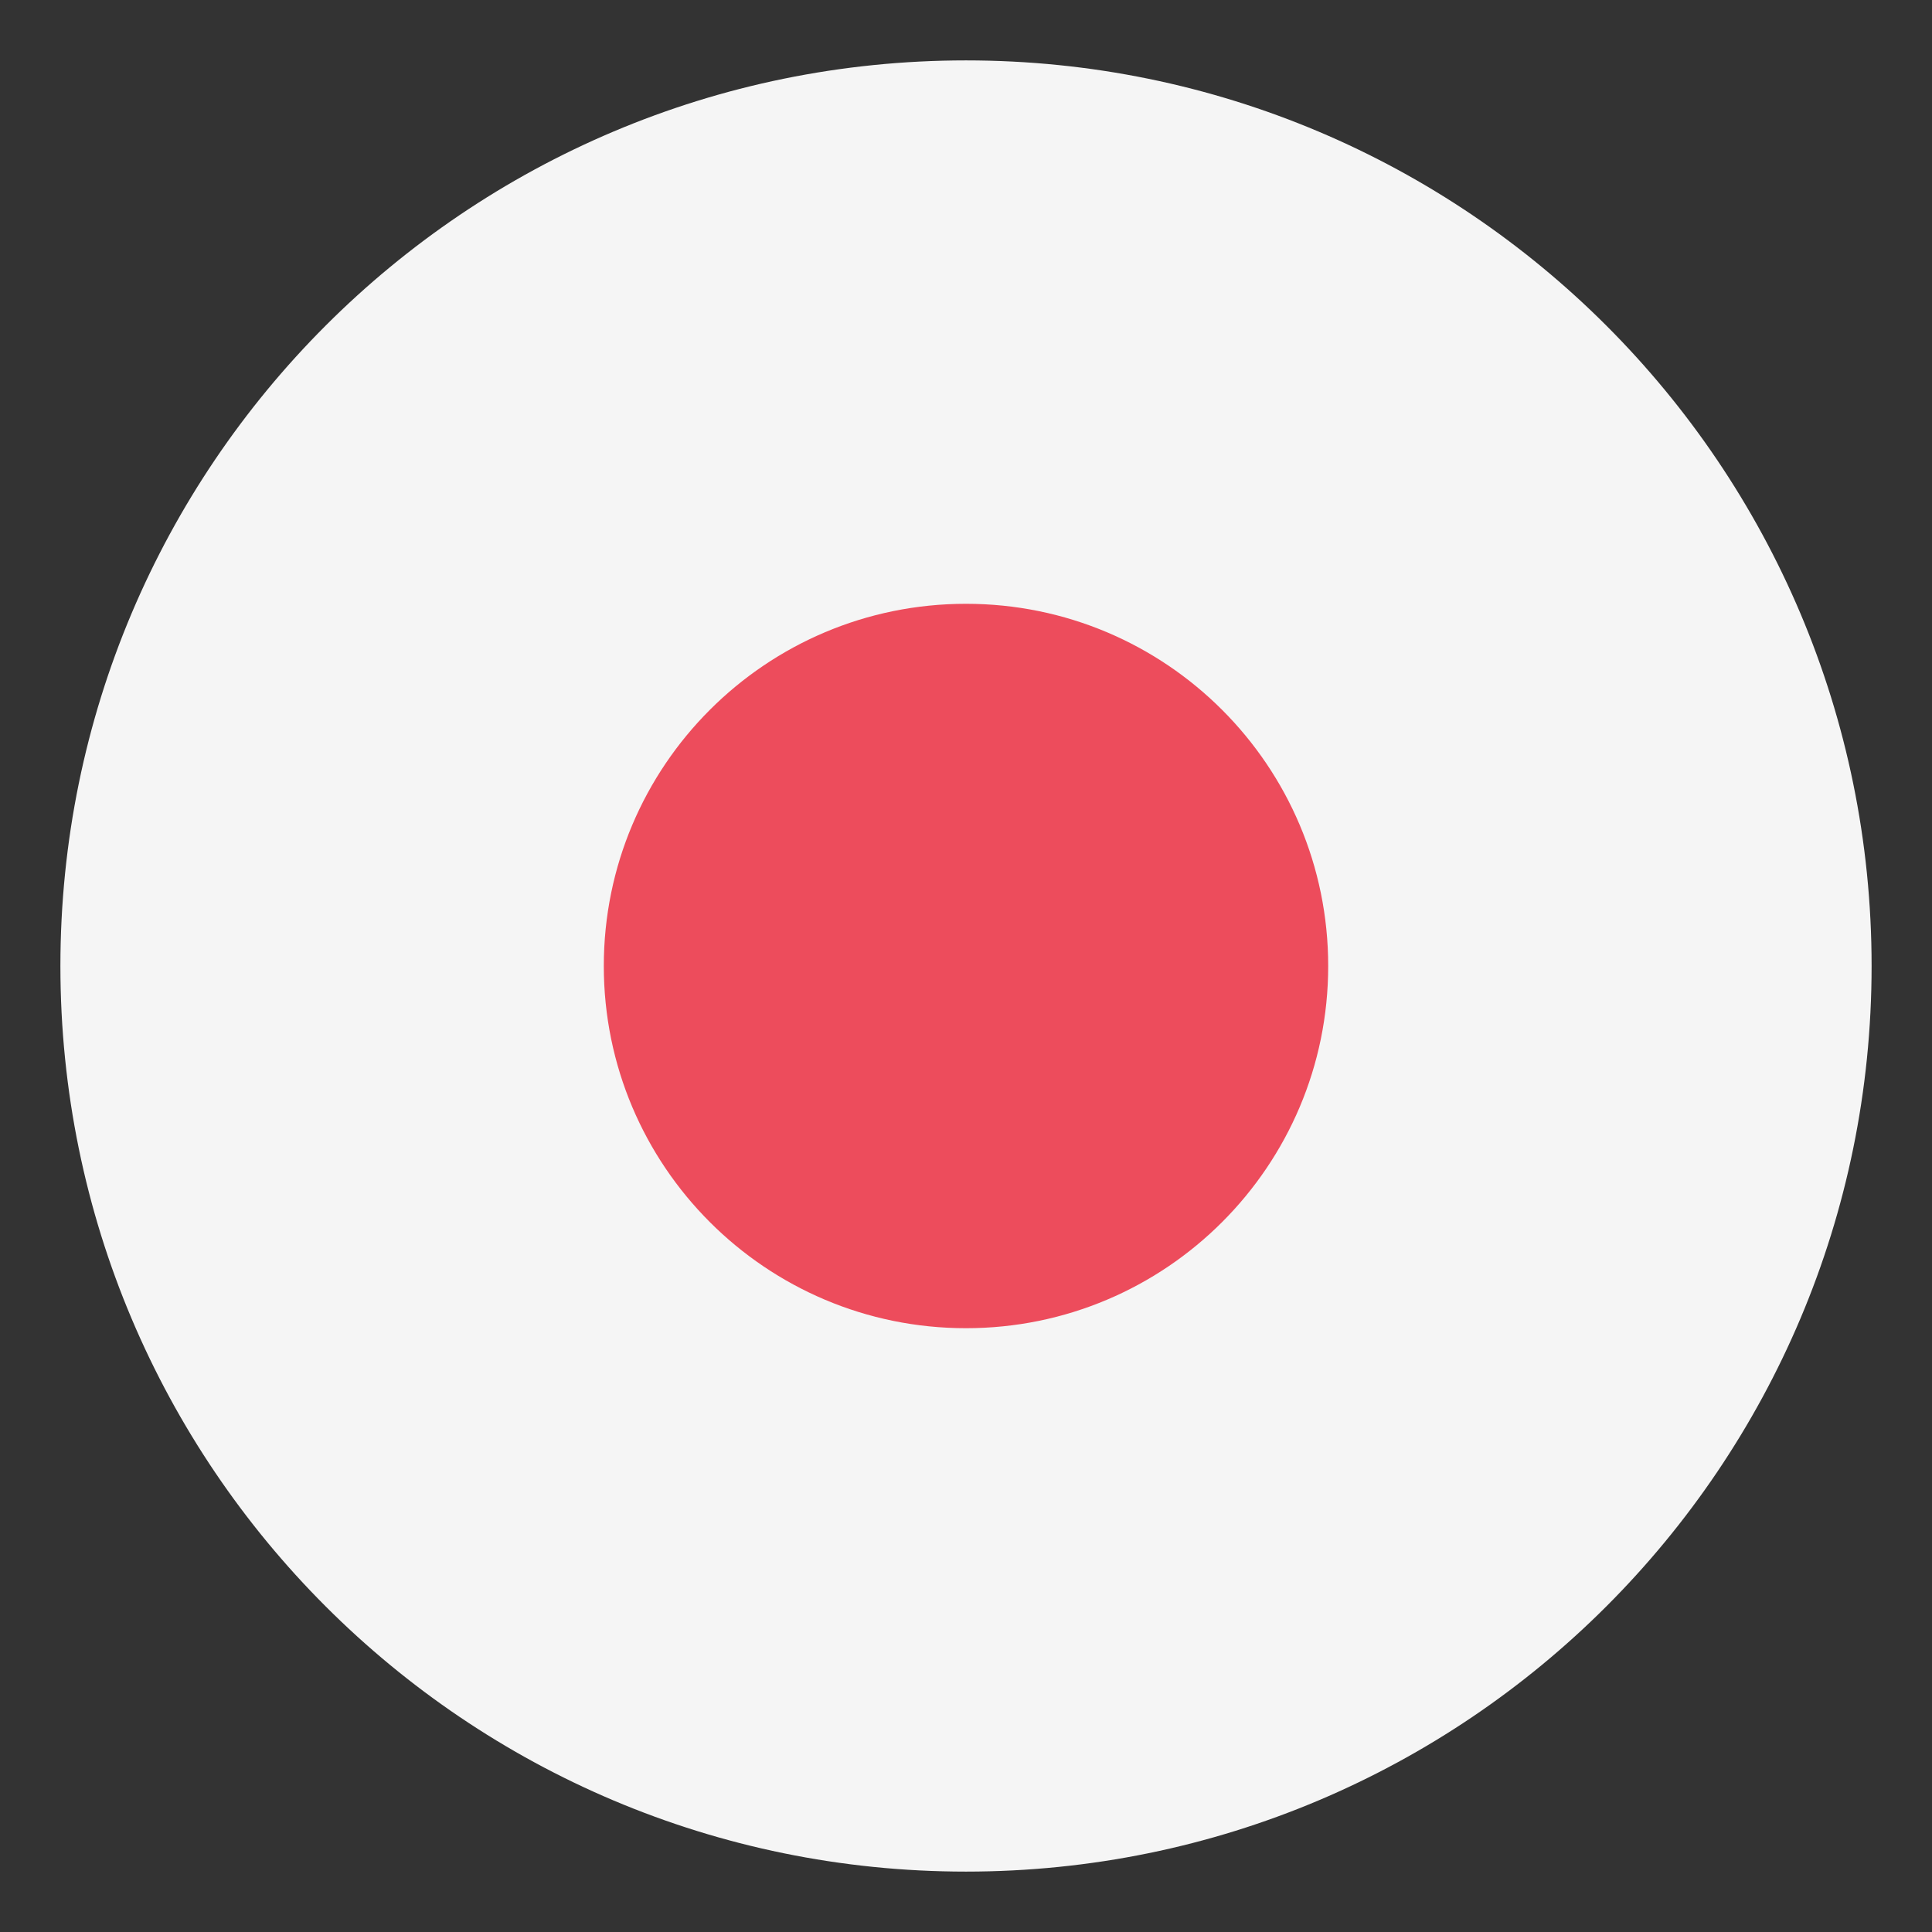 <svg width="19" height="19" viewBox="0 0 19 19" fill="none" xmlns="http://www.w3.org/2000/svg"><rect x="0" y="0" width="19" height="19" fill="#333333" stroke="none"/><path d="M9.5 18.406C14.419 18.406 18.406 14.419 18.406 9.5C18.406 4.581 14.419 0.594 9.5 0.594C4.581 0.594 0.594 4.581 0.594 9.5C0.594 14.419 4.581 18.406 9.5 18.406Z" fill="#F5F5F5"/><path d="M9.5 13.062C11.467 13.062 13.062 11.467 13.062 9.5C13.062 7.532 11.467 5.938 9.5 5.938C7.532 5.938 5.938 7.532 5.938 9.5C5.938 11.467 7.532 13.062 9.5 13.062Z" fill="#ED4C5C"/></svg>